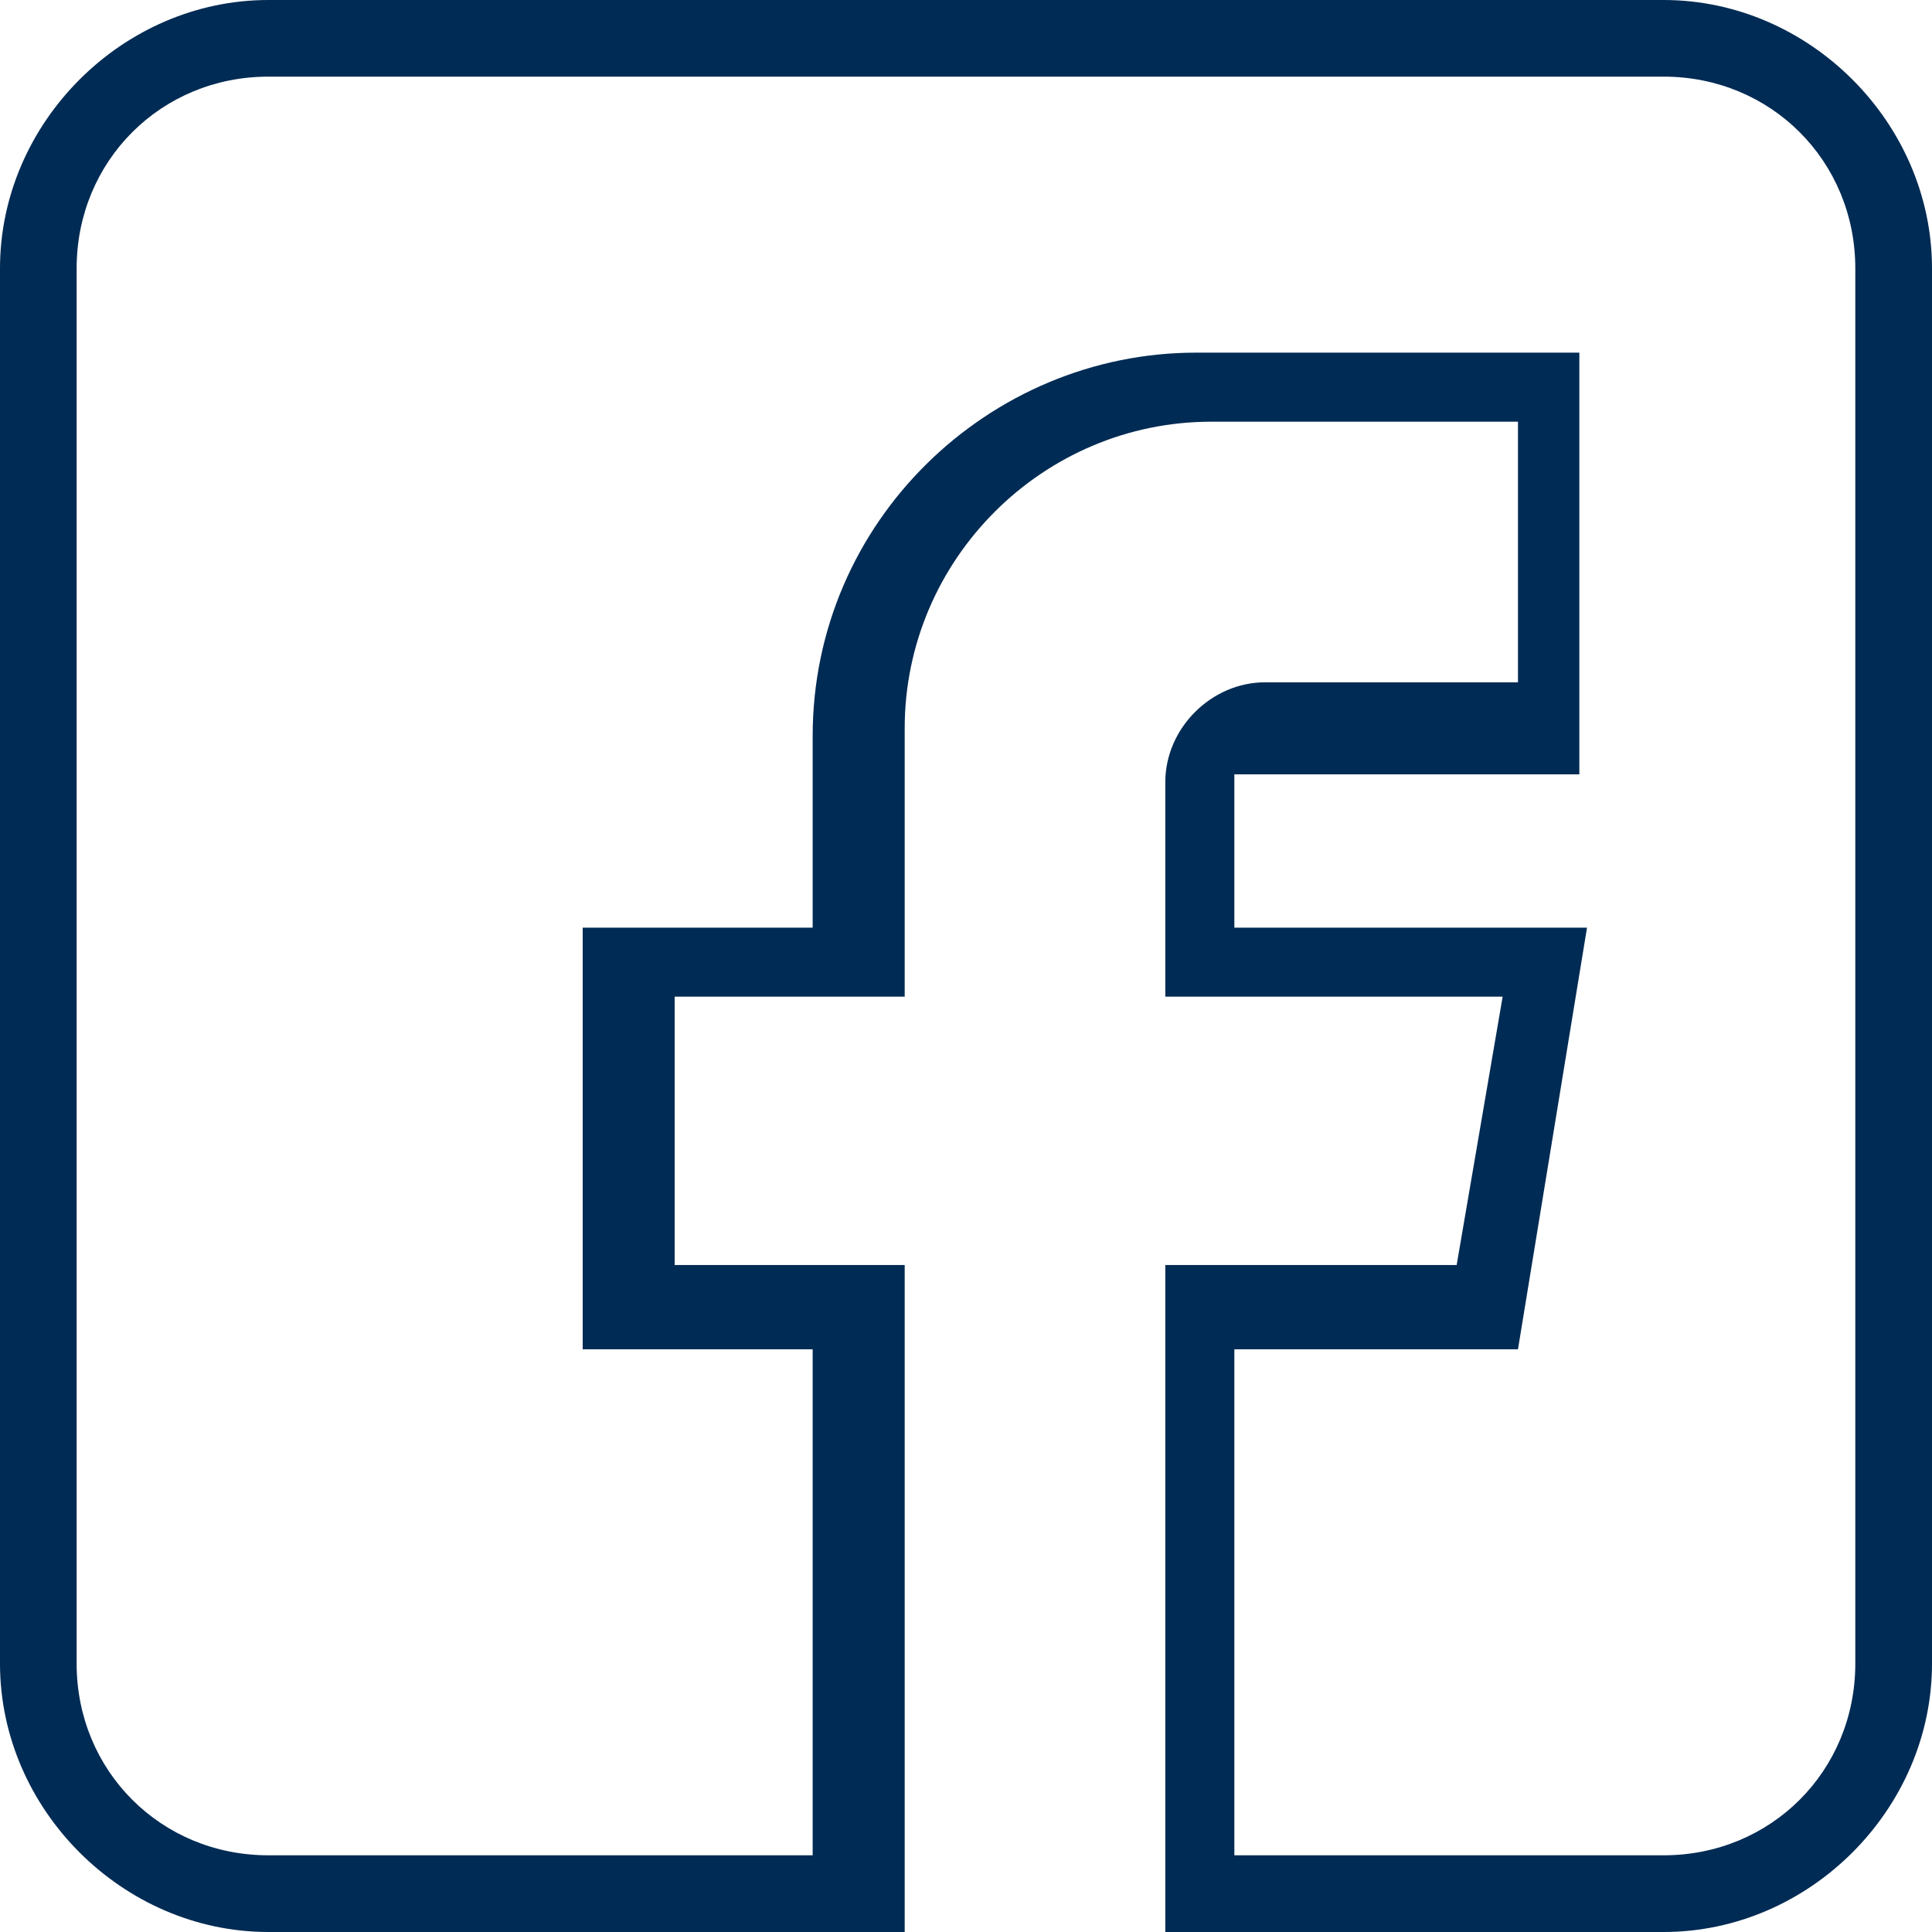 <svg width="30" height="30" viewBox="0 0 30 30" fill="none" xmlns="http://www.w3.org/2000/svg">
<path d="M18.095 30V19.643H22.619L23.333 15.476H18.095V12.143C18.095 11.309 18.809 10.595 19.643 10.595H23.571V6.548H18.809C16.191 6.548 14.048 8.69 14.048 11.309V15.476H10.476V19.643H14.048V30H4.167C1.905 30 0 28.095 0 25.833V4.167C0 1.905 1.905 0 4.167 0H25.833C28.095 0 30 1.905 30 4.167V25.833C30 28.095 28.095 30 25.833 30H18.095ZM19.286 28.809H25.833C27.5 28.809 28.809 27.5 28.809 25.833V4.167C28.809 2.5 27.5 1.19 25.833 1.19H4.167C2.5 1.19 1.19 2.5 1.19 4.167V25.833C1.19 27.5 2.5 28.809 4.167 28.809H12.619V20.952H9.048V14.405H12.619V11.429C12.619 8.095 15.357 5.476 18.571 5.476H24.524V12.024H19.167V14.405H24.643L23.571 20.952H19.167V28.809H19.286Z" fill="#002B54"/>
</svg>
